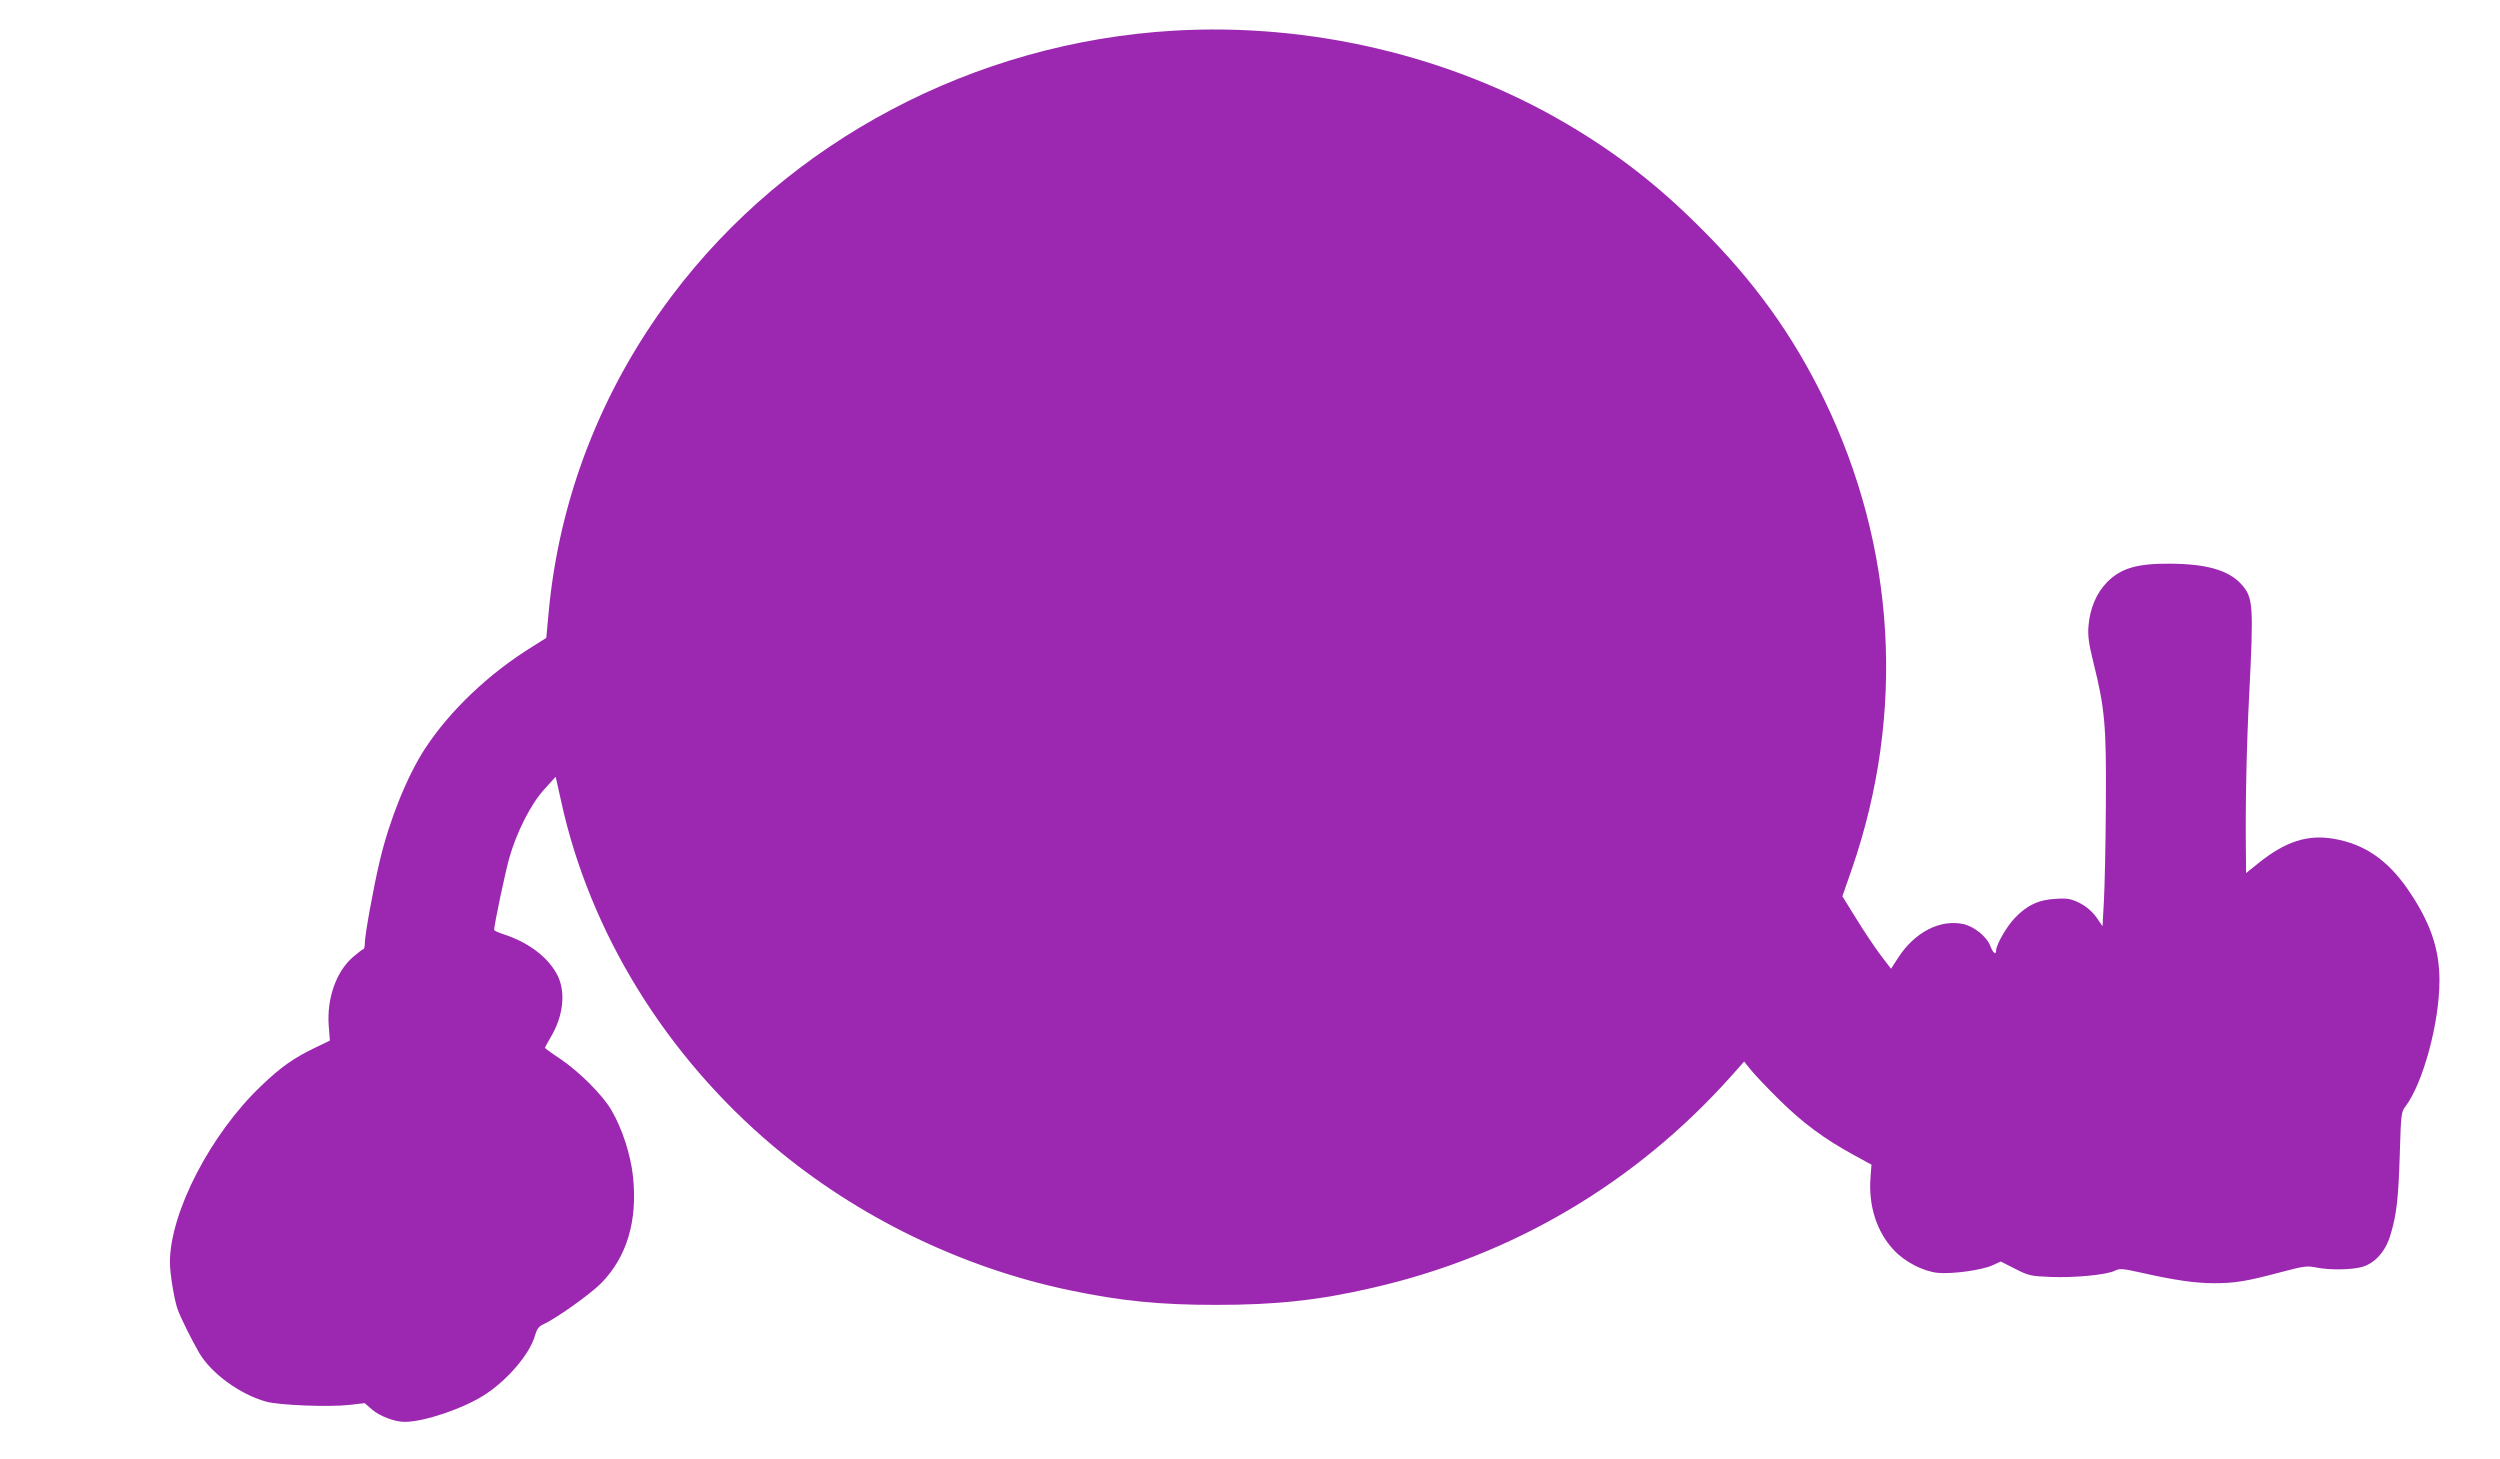 <?xml version="1.0" standalone="no"?>
<!DOCTYPE svg PUBLIC "-//W3C//DTD SVG 20010904//EN"
 "http://www.w3.org/TR/2001/REC-SVG-20010904/DTD/svg10.dtd">
<svg version="1.0" xmlns="http://www.w3.org/2000/svg"
 width="1280pt" height="747pt" viewBox="0 0 1280 747"
 preserveAspectRatio="xMidYMid meet">
<g transform="translate(0,747) scale(0.1,-0.1)"
fill="#9c27b0" stroke="none">
<path d="M6010 7313 c-1021 -60 -1973 -563 -2571 -1359 -360 -479 -576 -1035
-630 -1620 l-12 -130 -68 -43 c-226 -139 -424 -328 -553 -524 -91 -140 -181
-362 -231 -572 -32 -134 -77 -382 -77 -422 0 -18 -3 -33 -8 -33 -4 0 -28 -19
-54 -41 -85 -75 -133 -210 -123 -351 l6 -76 -75 -36 c-107 -51 -176 -99 -276
-195 -260 -247 -468 -650 -468 -904 0 -59 23 -197 40 -242 18 -49 71 -154 110
-222 62 -105 207 -211 341 -249 66 -19 324 -29 430 -17 l76 9 38 -33 c40 -34
116 -63 167 -63 99 0 297 67 407 137 119 76 234 211 260 305 9 32 20 47 40 56
65 29 241 154 298 211 133 135 188 321 164 547 -12 112 -55 245 -110 339 -44
77 -164 197 -263 264 -43 28 -78 54 -78 56 0 2 13 27 30 55 64 108 77 227 36
313 -45 92 -146 170 -273 212 -29 9 -53 20 -53 24 0 25 56 292 77 366 37 133
112 281 181 355 l57 63 28 -125 c146 -671 536 -1303 1087 -1767 429 -361 961
-620 1511 -736 267 -56 465 -76 754 -76 309 0 525 23 805 88 714 164 1341 534
1829 1078 l71 80 32 -40 c17 -22 83 -92 147 -155 121 -120 234 -203 385 -285
l88 -48 -5 -65 c-11 -145 31 -278 119 -372 57 -61 150 -109 225 -117 72 -7
222 13 279 38 l44 20 73 -37 c68 -35 81 -38 182 -42 122 -5 289 11 329 32 24
12 40 11 130 -9 172 -39 281 -55 377 -55 109 0 168 10 341 56 121 32 137 34
185 24 67 -13 170 -12 228 2 68 17 125 79 150 165 32 104 41 189 48 418 6 198
7 212 29 240 90 119 174 429 174 645 0 164 -48 301 -163 468 -103 149 -221
230 -376 257 -136 24 -250 -13 -390 -126 l-61 -49 -1 108 c-3 233 3 540 17
807 23 456 20 495 -38 561 -65 74 -179 107 -368 108 -168 1 -250 -23 -320 -93
-55 -55 -90 -135 -97 -227 -4 -47 1 -89 25 -185 59 -236 67 -324 64 -729 -1
-201 -6 -423 -10 -493 l-7 -129 -32 46 c-21 29 -50 54 -84 72 -45 22 -62 26
-123 22 -88 -4 -150 -34 -212 -100 -42 -45 -94 -136 -94 -165 0 -25 -16 -12
-29 22 -17 48 -83 102 -140 114 -118 25 -248 -42 -332 -172 l-37 -57 -55 72
c-30 40 -86 124 -124 186 l-70 113 49 141 c275 797 225 1646 -143 2404 -159
327 -357 603 -629 874 -217 218 -434 387 -694 539 -588 345 -1307 515 -2006
474z"/>
</g>
</svg>
